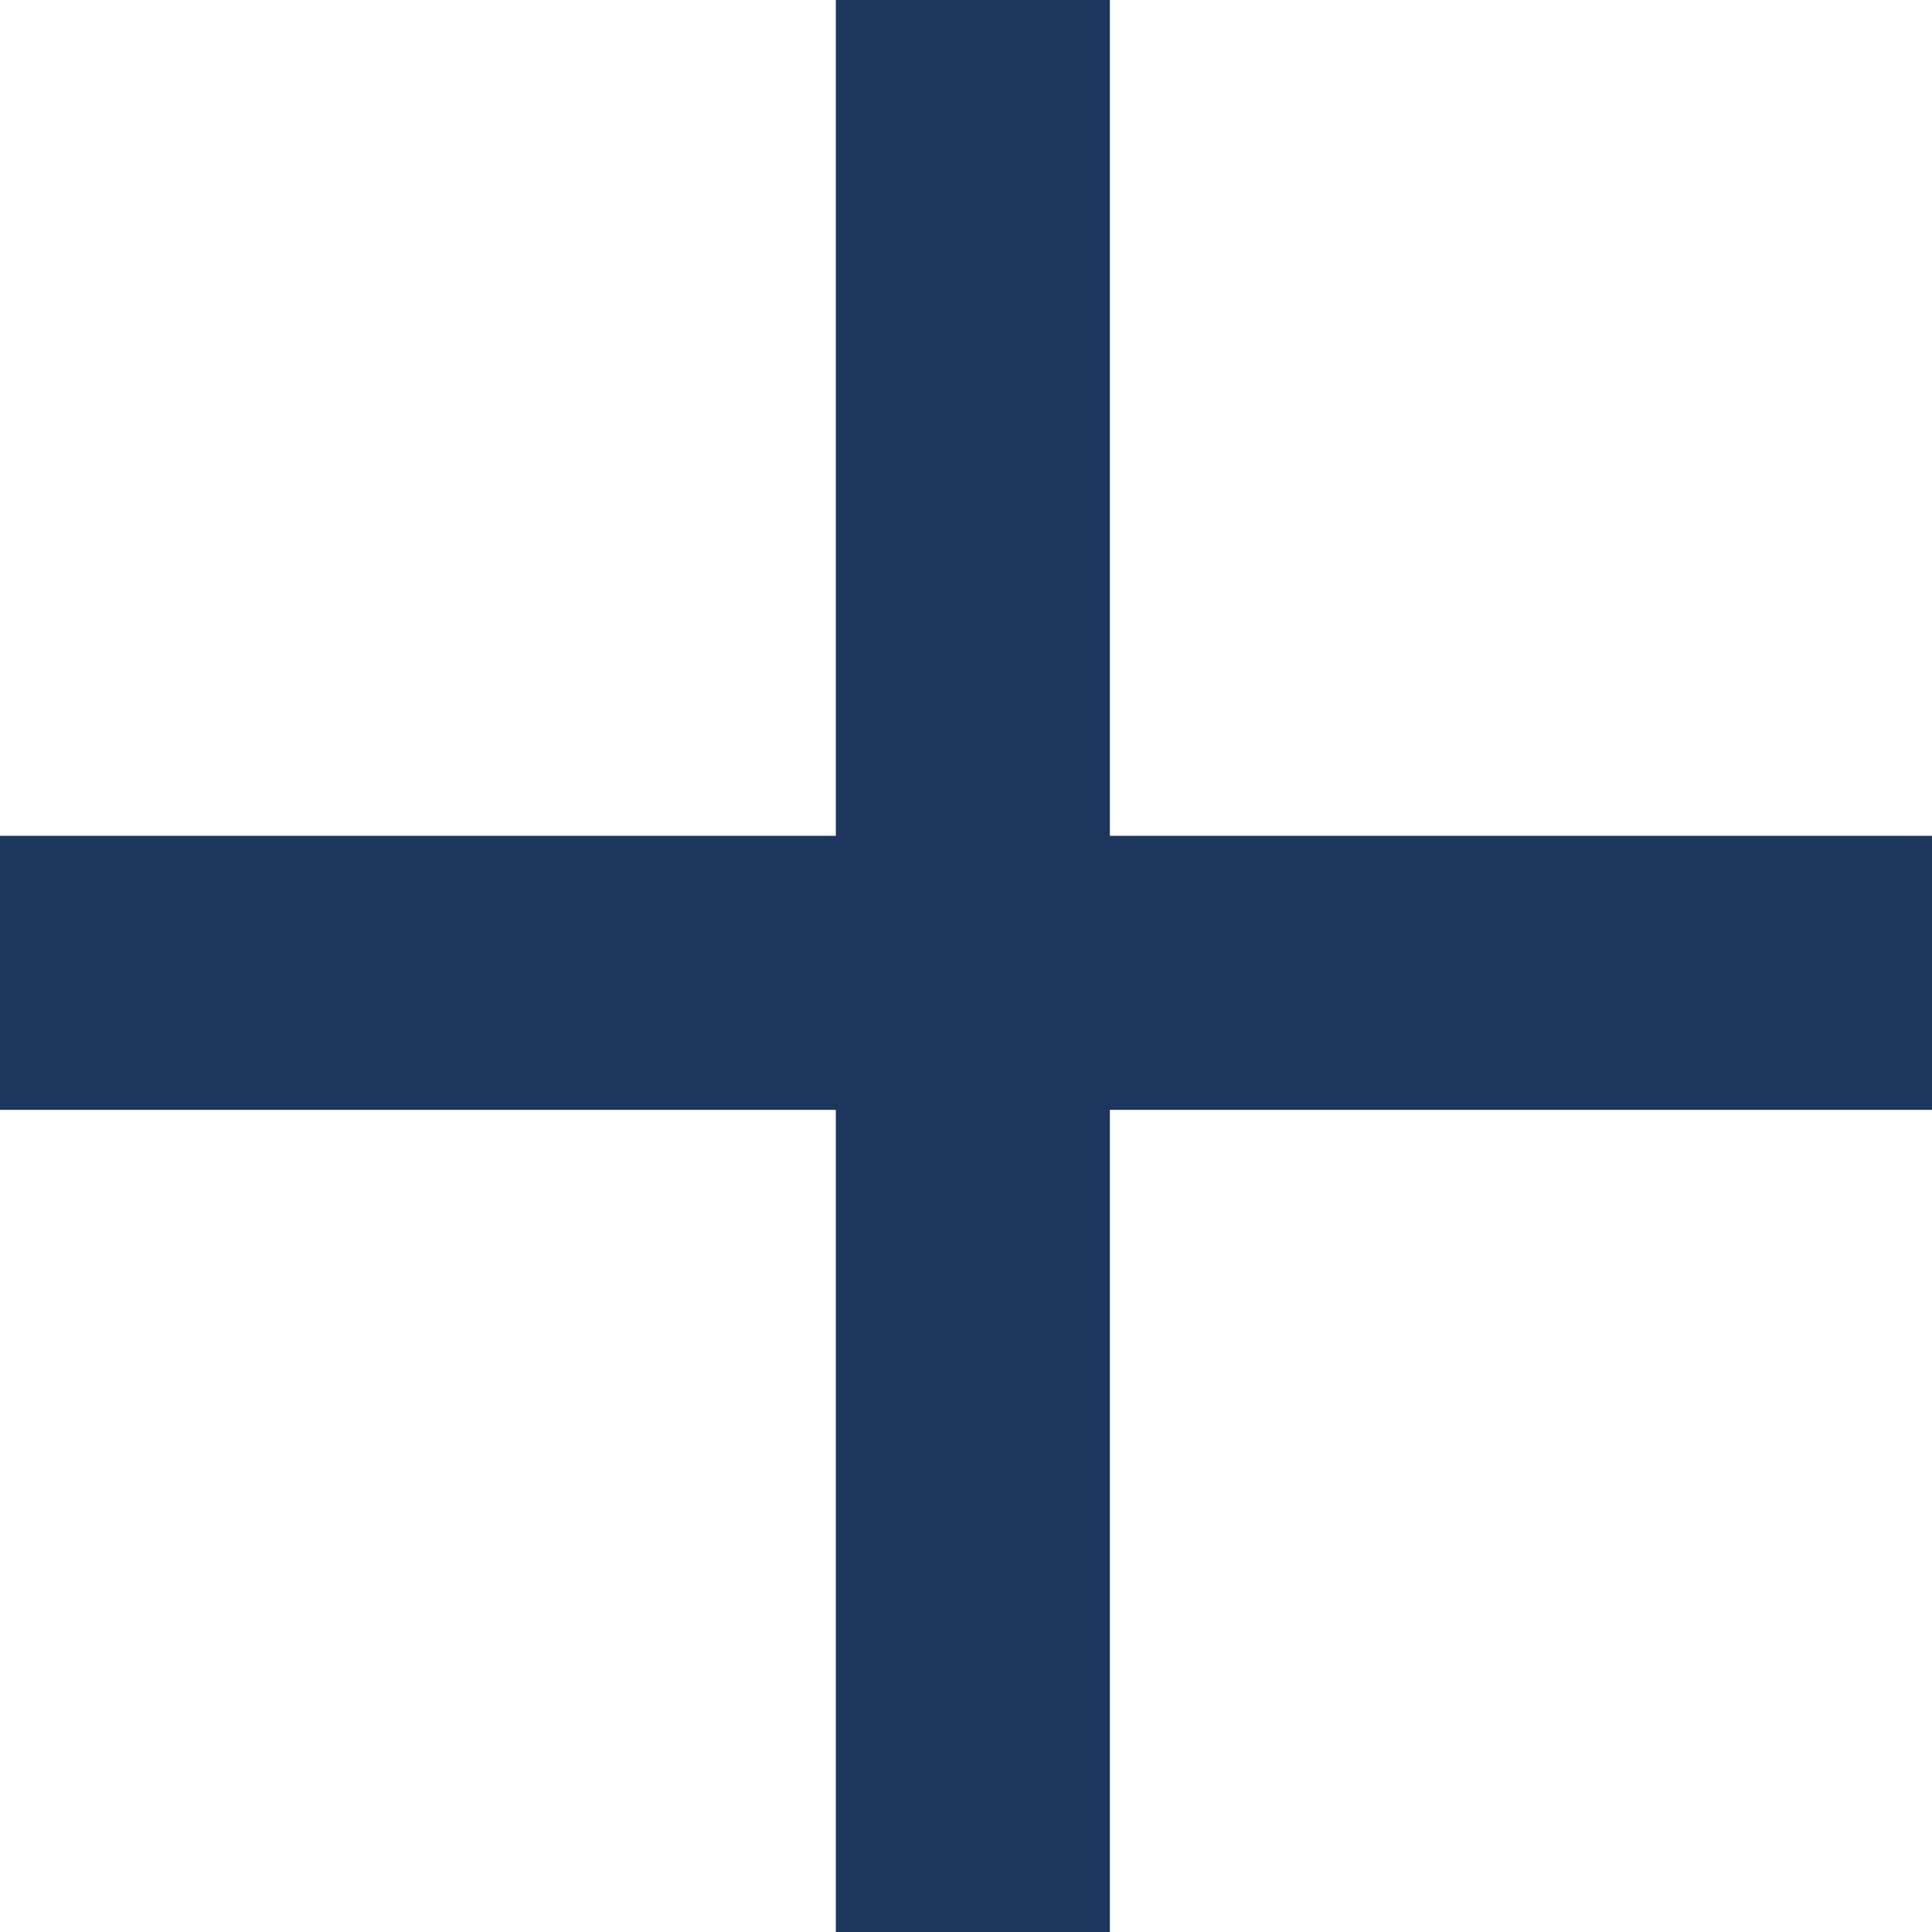<svg xmlns="http://www.w3.org/2000/svg" width="14.1" height="14.1" viewBox="0 0 14.1 14.1"><path fill="none" stroke="#1D365E" stroke-width="2" stroke-miterlimit="10" d="M7.1 14.1V0M0 7.1h14.1"/></svg>